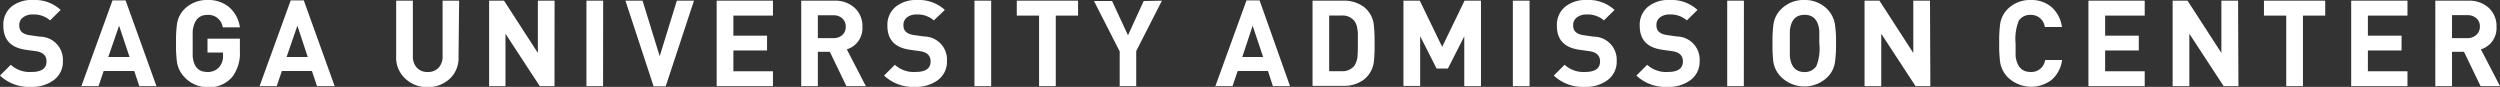 <svg xmlns="http://www.w3.org/2000/svg" viewBox="0 0 291.8 10.14"><rect x="0" y="0" width="291.8" height="10.14" fill="#333333" stroke="none"/><defs><style>.cls-1{fill:#fff;}</style></defs><title>description-home</title><g id="レイヤー_2" data-name="レイヤー 2"><g id="デザイン"><path class="cls-1" d="M7.34,7.11a2.65,2.65,0,0,1-1.15,2.3,4.24,4.24,0,0,1-2.55.73A4.92,4.92,0,0,1,0,8.82L1.26,7.56a3.26,3.26,0,0,0,2.41.84q1.76,0,1.76-1.23,0-1-1.19-1.19L3,5.81Q.39,5.44.39,3a2.72,2.72,0,0,1,1-2.27A3.8,3.8,0,0,1,3.86,0,4.44,4.44,0,0,1,7.08,1.16L5.85,2.38a2.88,2.88,0,0,0-2-.69A1.78,1.78,0,0,0,2.73,2a1.11,1.11,0,0,0-.48,1q0,.94,1.23,1.11l1.18.17A2.69,2.69,0,0,1,7.34,7.11Z"/><path class="cls-1" d="M18.26,10.05h-2l-.59-1.76H12.1l-.6,1.76h-2l3.63-10h1.53Zm-3.14-3.4L13.9,3,12.64,6.65Z"/><path class="cls-1" d="M28,6a4.54,4.54,0,0,1-.91,3,3.51,3.51,0,0,1-2.86,1.18A3.65,3.65,0,0,1,21.53,9a3.26,3.26,0,0,1-.87-1.72,14.39,14.39,0,0,1-.11-2.25,14.73,14.73,0,0,1,.11-2.25,3.13,3.13,0,0,1,.87-1.72A3.69,3.69,0,0,1,24.23,0a3.75,3.75,0,0,1,2.52.84A3.78,3.78,0,0,1,28,3.19H26A1.69,1.69,0,0,0,24.2,1.74q-1.48,0-1.71,1.88V5.07q0,1.06,0,1.47.15,1.86,1.71,1.86a1.76,1.76,0,0,0,1.34-.52,1.91,1.91,0,0,0,.49-1.37V6.13H24.22V4.51H28Z"/><path class="cls-1" d="M39.06,10.05H37l-.59-1.76H32.9l-.6,1.76h-2l3.63-10h1.53Zm-3.14-3.4L34.71,3,33.45,6.65Z"/><path class="cls-1" d="M53.52,6.64a3.29,3.29,0,0,1-1,2.53,3.71,3.71,0,0,1-2.62,1,3.67,3.67,0,0,1-2.6-1,3.3,3.3,0,0,1-1.06-2.55V.08h1.95V6.57a1.91,1.91,0,0,0,.46,1.33,1.62,1.62,0,0,0,1.27.5,1.64,1.64,0,0,0,1.28-.5,1.91,1.91,0,0,0,.46-1.33V.08h1.93Z"/><path class="cls-1" d="M64.72,10.05H63L59,3.94v6.11H57.09V.08h1.74l3.95,6.1V.08h1.95Z"/><path class="cls-1" d="M70.39,10.05H68.45V.08h1.95Z"/><path class="cls-1" d="M81,.08l-3.3,10H76.29L73,.08h2l2,6.48L79,.08Z"/><path class="cls-1" d="M90.22,10.05H83.65V.08h6.57V1.82H85.6V4.16h3.93V5.89H85.6V8.32h4.62Z"/><path class="cls-1" d="M101.06,10.05H98.79l-1.93-4h-1.4v4H93.52V.08h3.91a3.33,3.33,0,0,1,2.32.83,2.86,2.86,0,0,1,.91,2.23,2.57,2.57,0,0,1-1.82,2.62ZM98.71,3.14a1.21,1.21,0,0,0-.41-1,1.47,1.47,0,0,0-1-.36H95.46V4.45H97.3a1.48,1.48,0,0,0,1-.35A1.22,1.22,0,0,0,98.71,3.14Z"/><path class="cls-1" d="M110.53,7.11a2.65,2.65,0,0,1-1.15,2.3,4.24,4.24,0,0,1-2.55.73,4.92,4.92,0,0,1-3.64-1.32l1.26-1.26a3.26,3.26,0,0,0,2.41.84q1.76,0,1.76-1.23,0-1-1.19-1.19l-1.2-.17q-2.65-.36-2.65-2.78a2.71,2.71,0,0,1,1-2.27A3.8,3.8,0,0,1,107.06,0a4.44,4.44,0,0,1,3.22,1.16L109,2.38a2.88,2.88,0,0,0-2-.69,1.78,1.78,0,0,0-1.07.29,1.11,1.11,0,0,0-.48,1q0,.94,1.23,1.11l1.18.17A2.69,2.69,0,0,1,110.53,7.11Z"/><path class="cls-1" d="M115.69,10.05h-1.95V.08h1.95Z"/><path class="cls-1" d="M125.83,1.82h-2.6v8.23h-1.95V1.82h-2.6V.08h7.15Z"/><path class="cls-1" d="M135.62.08l-3,5.88v4.09h-1.93V6l-3-5.88h2.11l1.86,4,1.83-4Z"/><path class="cls-1" d="M150.57,10.05h-2L148,8.29h-3.54l-.6,1.76h-2l3.63-10h1.53Zm-3.14-3.4L146.21,3,145,6.65Z"/><path class="cls-1" d="M160.44,5a17.81,17.81,0,0,1-.08,2.18,3.11,3.11,0,0,1-1.17,2.11,3.83,3.83,0,0,1-2.39.73h-3.6V.08h3.6a3.86,3.86,0,0,1,2.37.71,3.1,3.1,0,0,1,1.18,2.09A16.87,16.87,0,0,1,160.44,5Zm-1.95,0V4.16a3.42,3.42,0,0,0-.07-.83,1.79,1.79,0,0,0-.35-.9,1.77,1.77,0,0,0-1.46-.62h-1.47v6.5h1.47a1.77,1.77,0,0,0,1.46-.62,2.44,2.44,0,0,0,.39-1.29Q158.49,6.1,158.49,5Z"/><path class="cls-1" d="M172.86,10.05h-1.95V4.24L169,8h-1.32l-1.92-3.78v5.81h-1.95V.08h1.91l2.61,5.39L170.94.08h1.92Z"/><path class="cls-1" d="M178.53,10.05h-1.95V.08h1.95Z"/><path class="cls-1" d="M188.7,7.11a2.65,2.65,0,0,1-1.15,2.3,4.24,4.24,0,0,1-2.55.73,4.92,4.92,0,0,1-3.64-1.32l1.26-1.26A3.26,3.26,0,0,0,185,8.4q1.76,0,1.76-1.23,0-1-1.19-1.19l-1.2-.17q-2.65-.36-2.65-2.78a2.72,2.72,0,0,1,1-2.27A3.8,3.8,0,0,1,185.23,0a4.44,4.44,0,0,1,3.22,1.16l-1.24,1.22a2.88,2.88,0,0,0-2-.69A1.78,1.78,0,0,0,184.1,2a1.11,1.11,0,0,0-.48,1q0,.94,1.23,1.11l1.18.17A2.69,2.69,0,0,1,188.7,7.11Z"/><path class="cls-1" d="M198.38,7.11a2.65,2.65,0,0,1-1.15,2.3,4.24,4.24,0,0,1-2.55.73A4.92,4.92,0,0,1,191,8.82l1.26-1.26a3.26,3.26,0,0,0,2.41.84q1.76,0,1.76-1.23,0-1-1.19-1.19l-1.2-.17q-2.65-.36-2.65-2.78a2.72,2.72,0,0,1,1-2.27A3.8,3.8,0,0,1,194.91,0a4.44,4.44,0,0,1,3.22,1.16l-1.24,1.22a2.88,2.88,0,0,0-2-.69,1.78,1.78,0,0,0-1.07.29,1.11,1.11,0,0,0-.48,1q0,.94,1.23,1.11l1.18.17A2.69,2.69,0,0,1,198.38,7.11Z"/><path class="cls-1" d="M203.54,10.05H201.6V.08h1.95Z"/><path class="cls-1" d="M214.3,5.07a14.54,14.54,0,0,1-.13,2.25A3.07,3.07,0,0,1,213.3,9a3.87,3.87,0,0,1-5.39,0A3.19,3.19,0,0,1,207,7.32a14.39,14.39,0,0,1-.11-2.25A14.73,14.73,0,0,1,207,2.81a3.13,3.13,0,0,1,.87-1.72A3.7,3.7,0,0,1,210.61,0a3.65,3.65,0,0,1,2.69,1.09,3.26,3.26,0,0,1,.87,1.72A13.42,13.42,0,0,1,214.3,5.07Zm-1.95,0V4.34c0-.28,0-.52,0-.73q-.17-1.88-1.72-1.88t-1.72,1.88V5.07q0,1,0,1.46.18,1.88,1.71,1.88A1.61,1.61,0,0,0,212,7.73,5.52,5.52,0,0,0,212.35,5.07Z"/><path class="cls-1" d="M225.31,10.05h-1.73l-4-6.11v6.11h-1.95V.08h1.74l3.95,6.1V.08h1.95Z"/><path class="cls-1" d="M240.69,7a3.72,3.72,0,0,1-1.21,2.31A3.93,3.93,0,0,1,234.33,9a3.26,3.26,0,0,1-.87-1.72,14.38,14.38,0,0,1-.11-2.25,14.71,14.71,0,0,1,.11-2.25,3.13,3.13,0,0,1,.87-1.72A3.68,3.68,0,0,1,237,0a3.61,3.61,0,0,1,2.46.83,3.79,3.79,0,0,1,1.21,2.32h-2A1.61,1.61,0,0,0,237,1.74a1.58,1.58,0,0,0-1.36.66,5.68,5.68,0,0,0-.38,2.67V6q0,.27,0,.56Q235.51,8.4,237,8.4A1.62,1.62,0,0,0,238.71,7Z"/><path class="cls-1" d="M250.33,10.05h-6.57V.08h6.57V1.82h-4.62V4.16h3.93V5.89h-3.93V8.32h4.62Z"/><path class="cls-1" d="M261.27,10.05h-1.73l-4-6.11v6.11h-1.95V.08h1.74l3.95,6.1V.08h1.95Z"/><path class="cls-1" d="M271.4,1.82h-2.6v8.23h-1.95V1.82h-2.6V.08h7.15Z"/><path class="cls-1" d="M281,10.05h-6.57V.08H281V1.82h-4.62V4.16h3.93V5.89h-3.93V8.32H281Z"/><path class="cls-1" d="M291.8,10.05h-2.27l-1.93-4h-1.4v4h-1.95V.08h3.91a3.33,3.33,0,0,1,2.32.83,2.86,2.86,0,0,1,.91,2.23,2.57,2.57,0,0,1-1.82,2.62Zm-2.35-6.92a1.21,1.21,0,0,0-.41-1,1.47,1.47,0,0,0-1-.36H286.2V4.45H288a1.48,1.48,0,0,0,1-.35A1.22,1.22,0,0,0,289.45,3.14Z"/></g></g></svg>